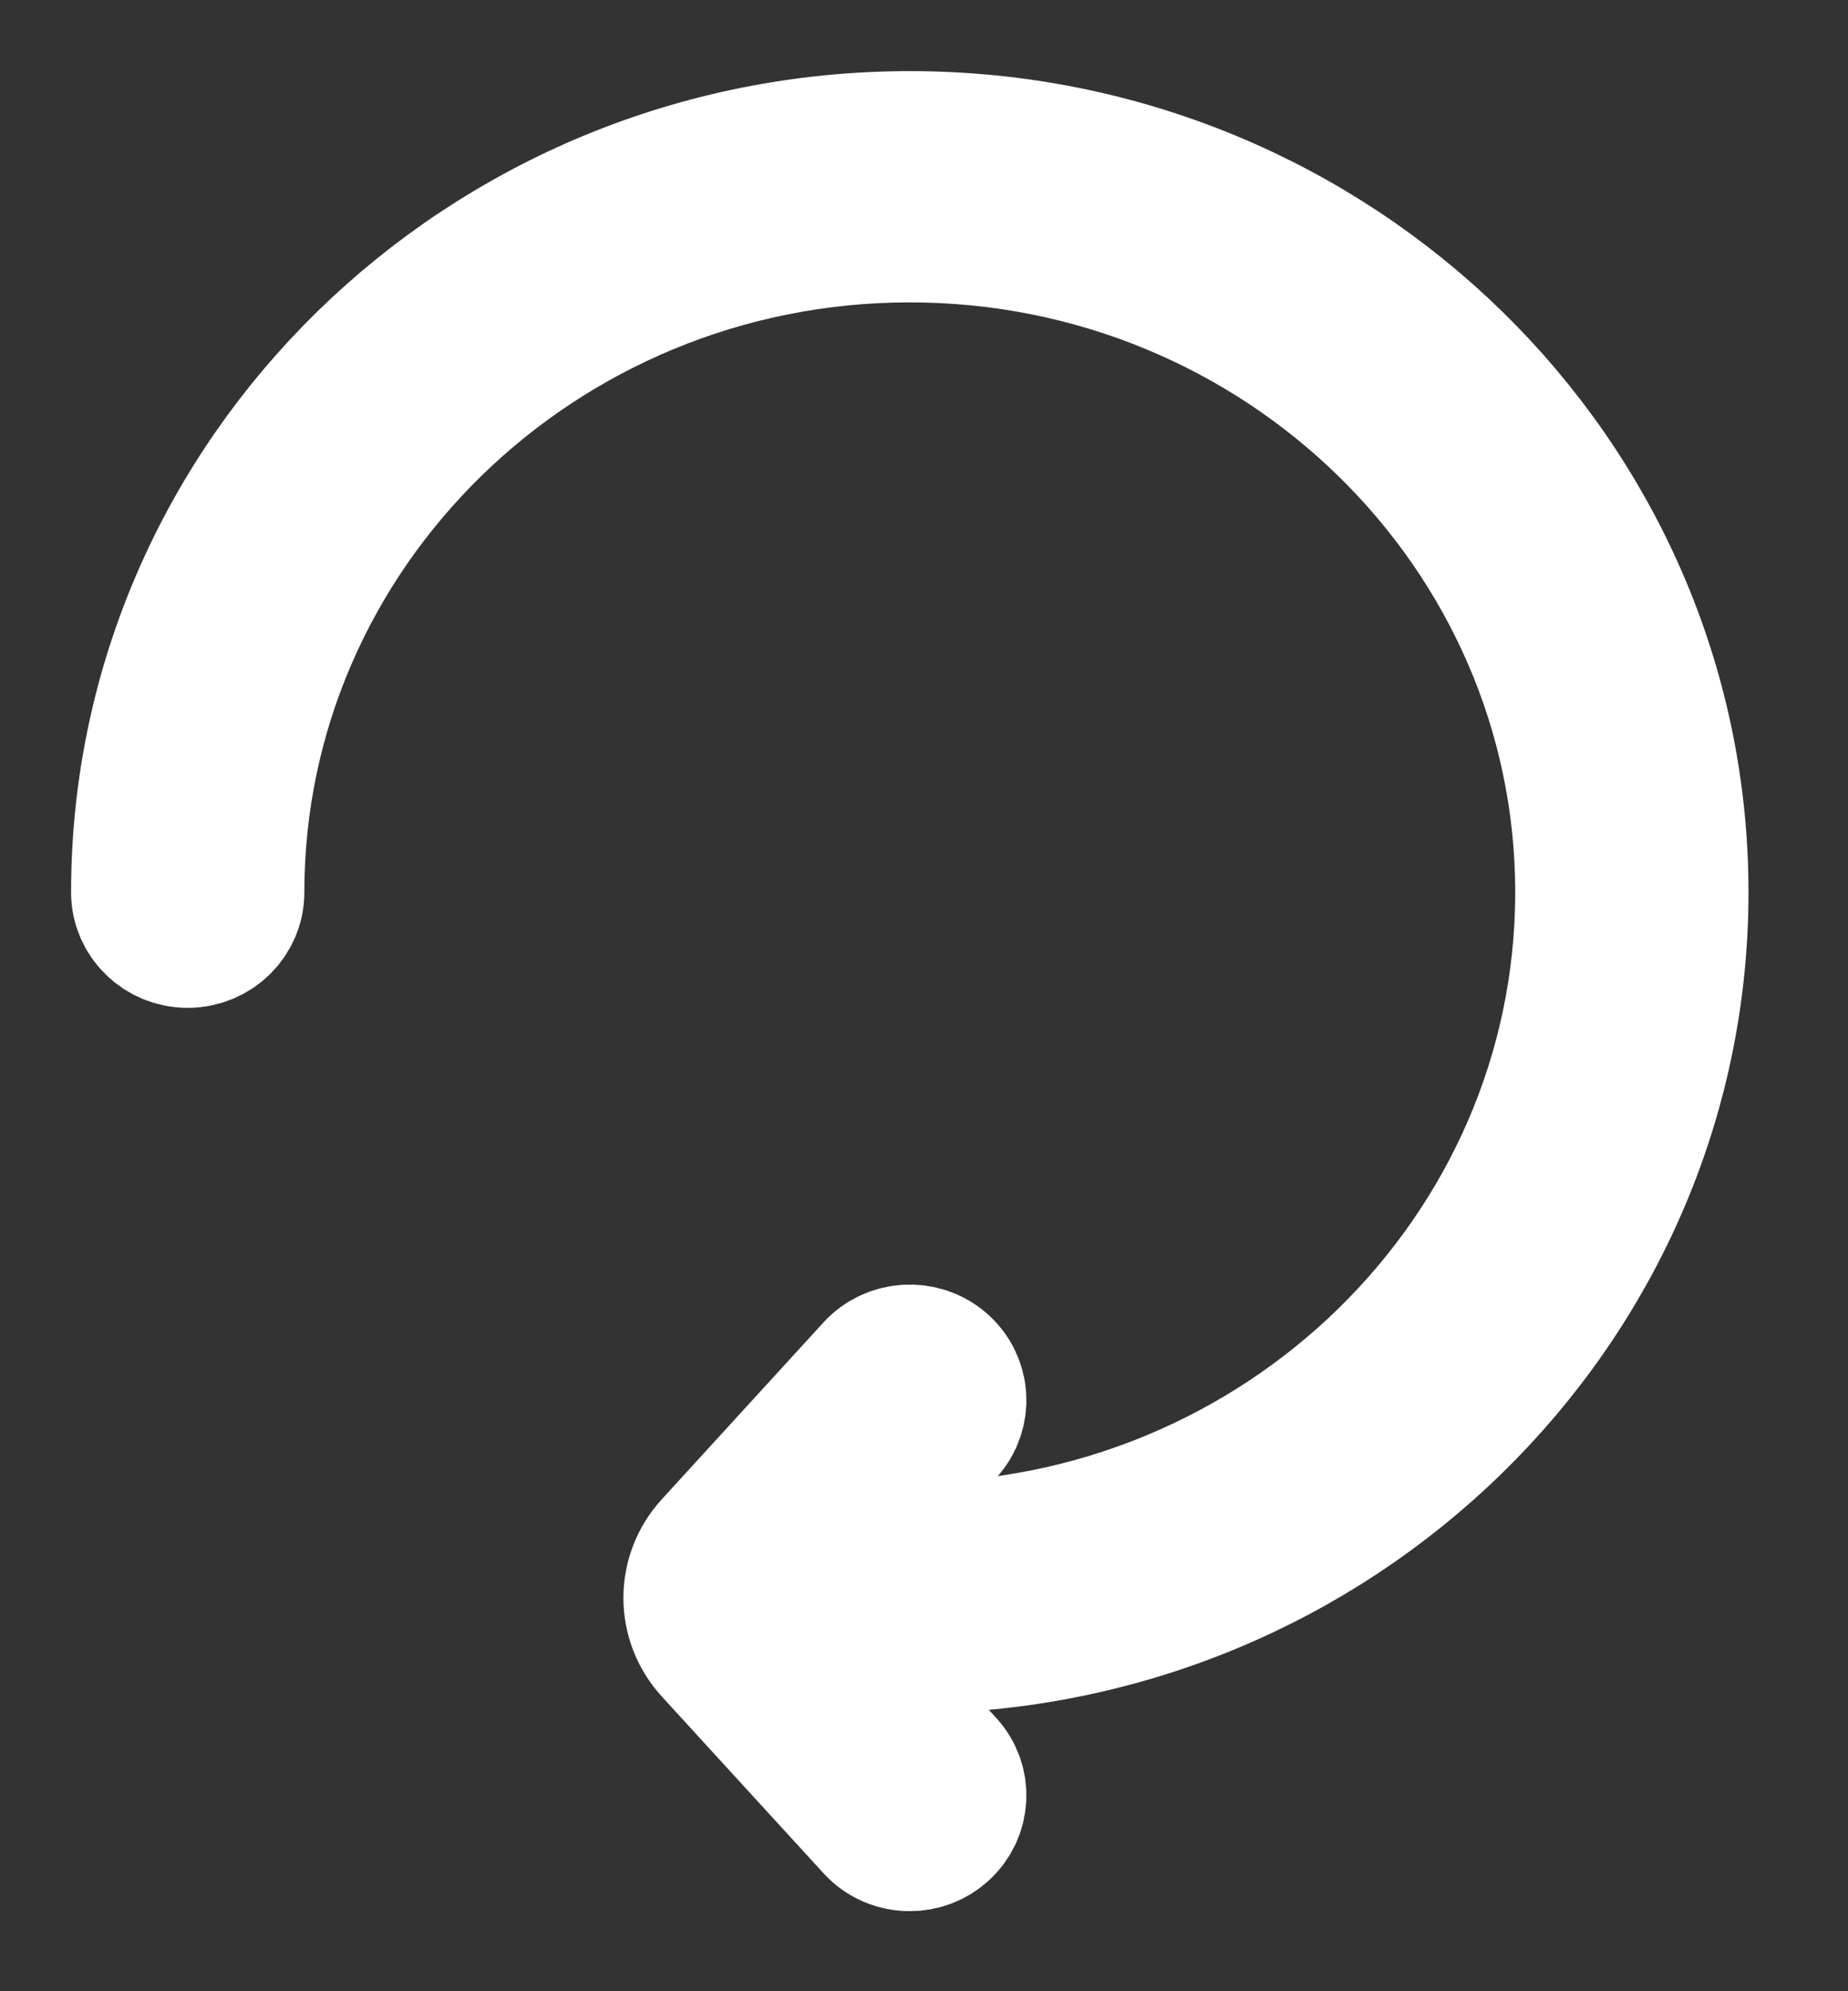 <?xml version="1.0" encoding="UTF-8"?>
<svg width="13px" height="14px" viewBox="0 0 13 14" version="1.1" xmlns="http://www.w3.org/2000/svg" xmlns:xlink="http://www.w3.org/1999/xlink">
    <rect x="0" y="0" width="13" height="14" fill="#333333" stroke="none"/>
    <!-- Generator: Sketch 52.3 (67297) - http://www.bohemiancoding.com/sketch -->
    <title>reload</title>
    <desc>Created with Sketch.</desc>
    <g id="Page-1" stroke="none" stroke-width="1" fill="none" fill-rule="evenodd">
        <g id="Artboard" transform="translate(-357, -241)" fill="none" stroke="#fff">
            <g id="reload" transform="translate(358, 242)">
                <path d="M10.8,5.274 C10.8,2.366 8.378,0 5.4,0 C2.422,0 0,2.366 0,5.274 C0,5.446 0.143,5.586 0.32,5.586 C0.497,5.586 0.641,5.446 0.641,5.274 C0.641,2.711 2.776,0.626 5.4,0.626 C8.024,0.626 10.159,2.711 10.159,5.274 C10.159,7.836 8.024,9.922 5.4,9.922 L4.844,9.922 L5.639,9.053 C5.757,8.924 5.745,8.726 5.613,8.611 C5.482,8.496 5.279,8.507 5.161,8.636 L4.025,9.878 C3.839,10.081 3.839,10.388 4.025,10.591 L5.161,11.832 C5.224,11.902 5.312,11.937 5.4,11.937 C5.476,11.937 5.552,11.911 5.613,11.857 C5.745,11.742 5.757,11.544 5.639,11.416 L4.844,10.547 L5.4,10.547 C8.378,10.547 10.8,8.181 10.8,5.274 Z" id="Path"/>
            </g>
        </g>
    </g>
</svg>